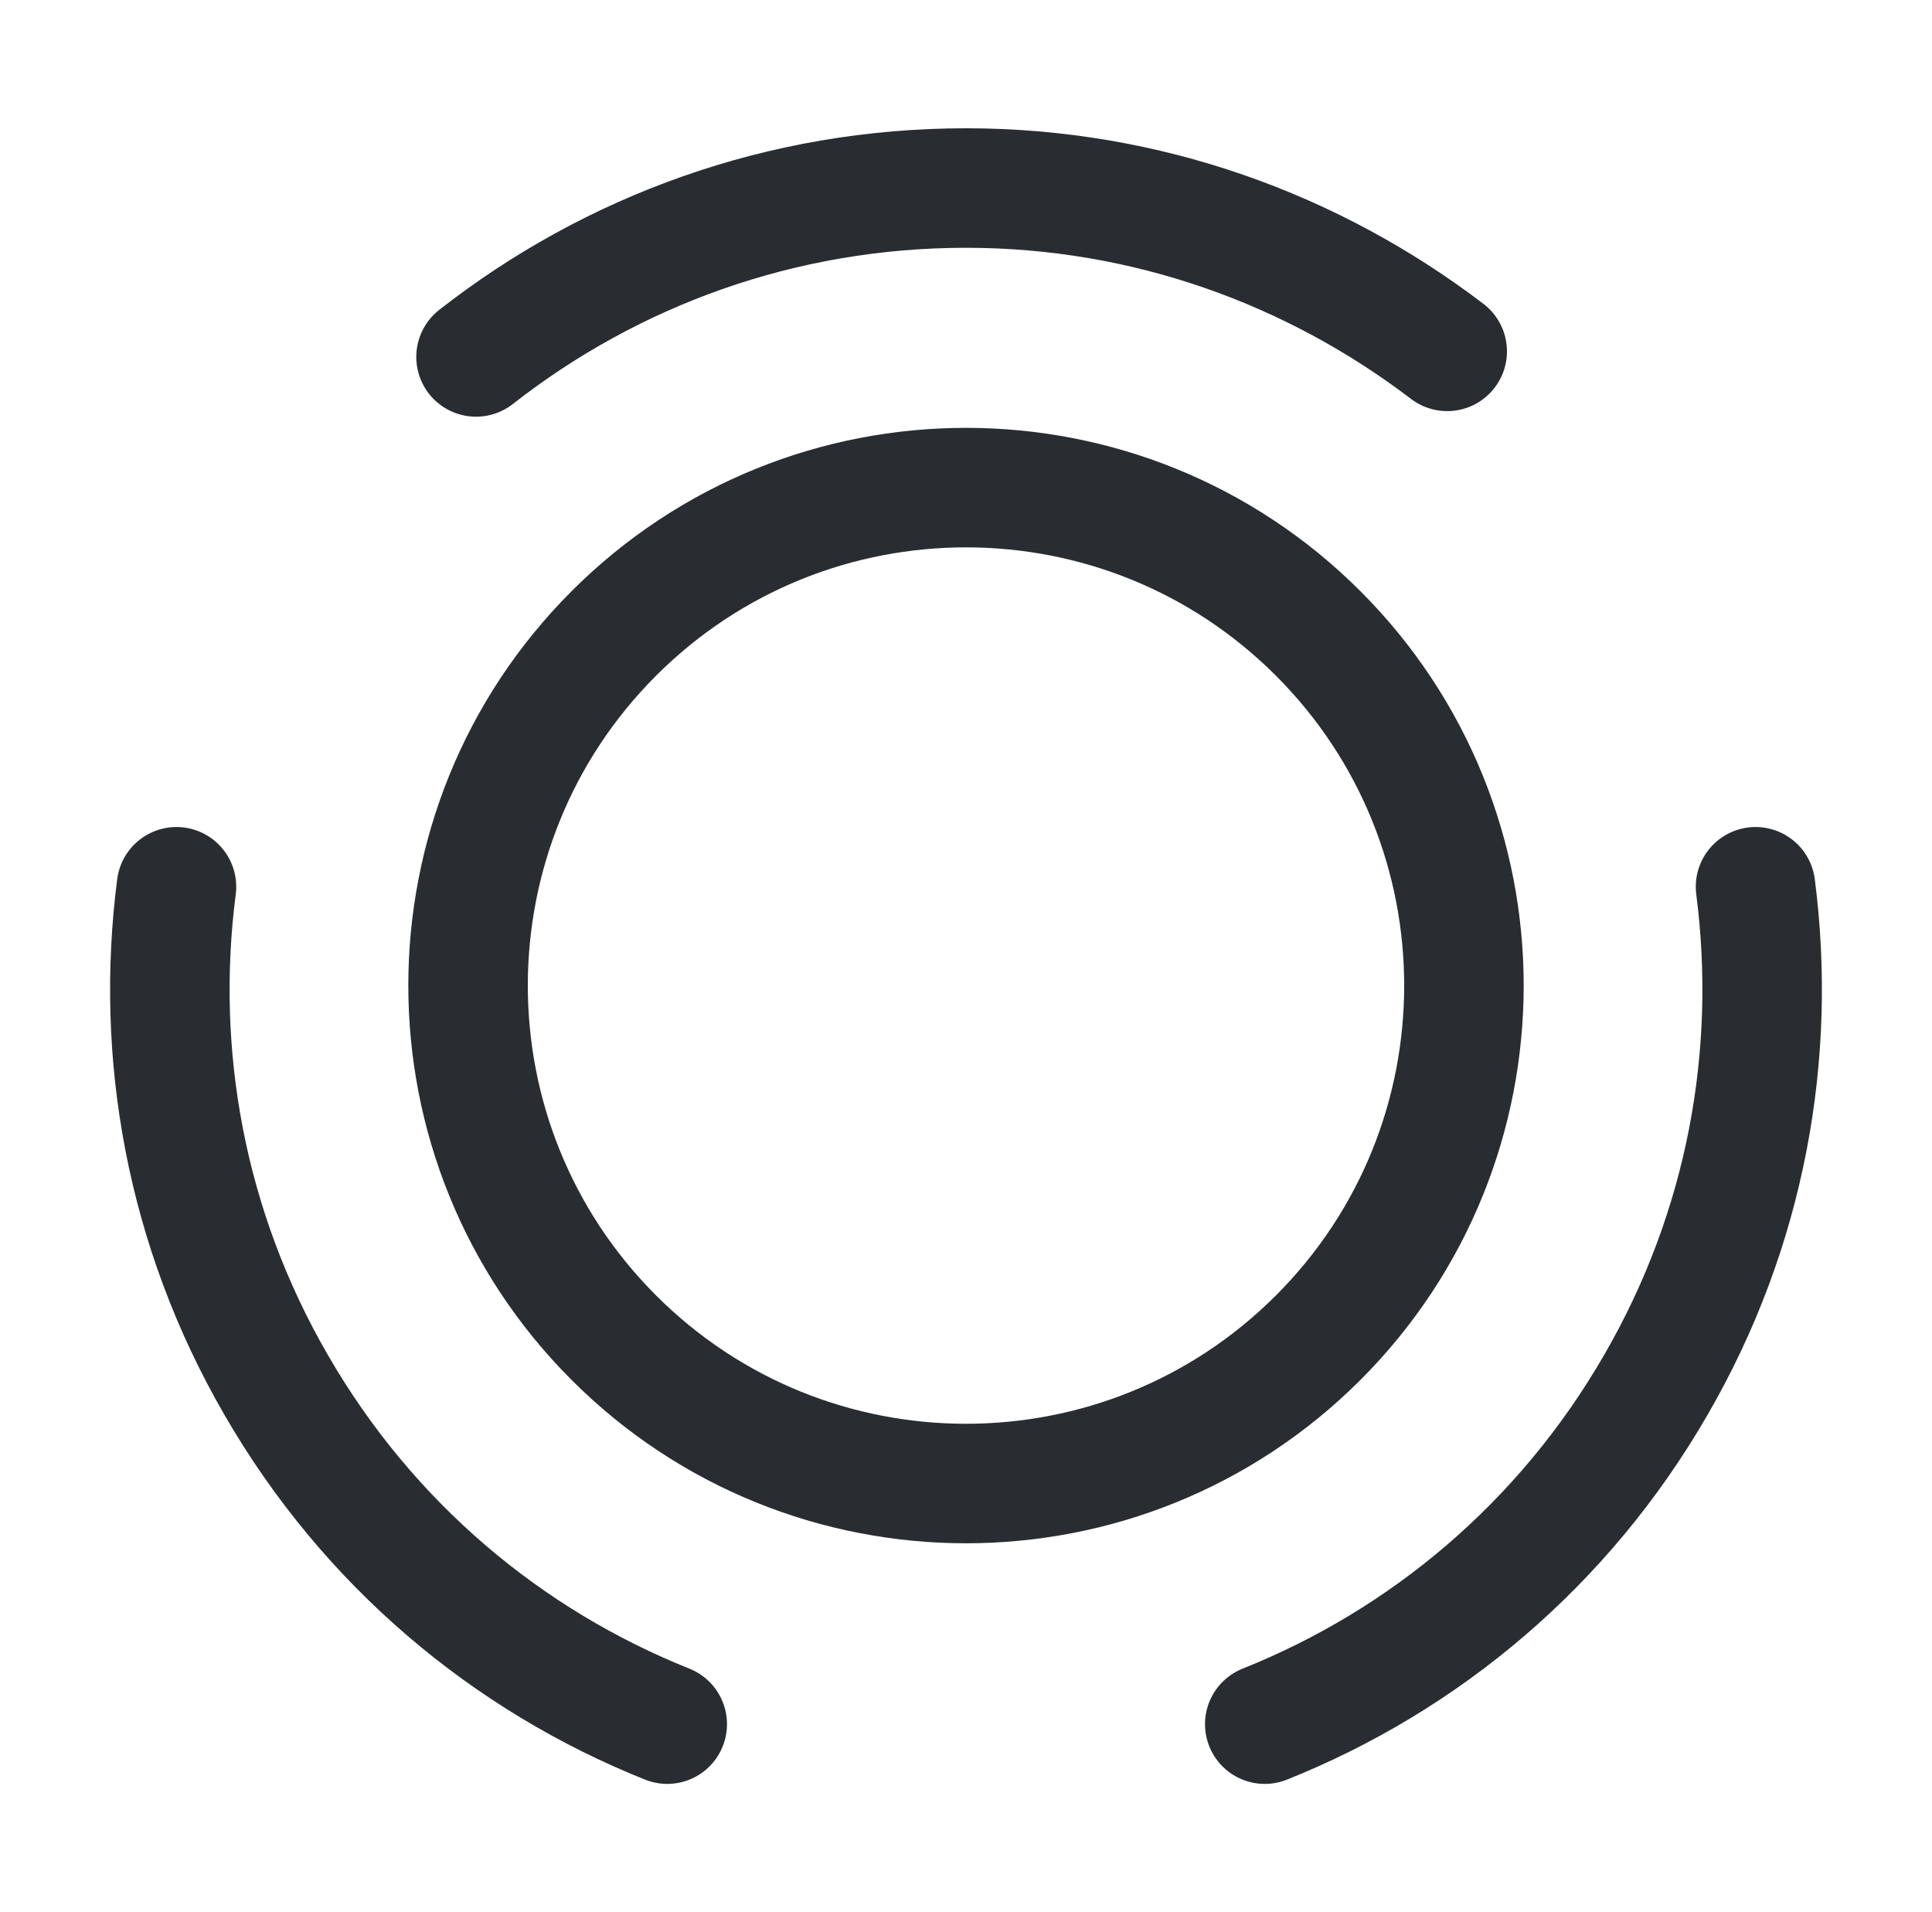 <svg width="97" height="96" viewBox="0 0 97 96" fill="none" xmlns="http://www.w3.org/2000/svg">
<path d="M66.18 31.8C75.94 41.56 75.94 57.4 66.18 67.16C56.42 76.92 40.58 76.92 30.82 67.16C21.06 57.4 21.06 41.56 30.82 31.8C40.58 22.04 56.42 22.04 66.18 31.8Z" stroke="#292D32" stroke-width="6" stroke-linecap="round" stroke-linejoin="round"/>
<path d="M33.5 86.56C25.5 83.36 18.5 77.56 13.86 69.52C9.3 61.64 7.78 52.88 8.86 44.52" stroke="#292D32" stroke-width="6" stroke-linecap="round" stroke-linejoin="round"/>
<path d="M23.9 17.92C30.7 12.6 39.22 9.44 48.5 9.44C57.58 9.44 65.94 12.52 72.66 17.64" stroke="#292D32" stroke-width="6" stroke-linecap="round" stroke-linejoin="round"/>
<path d="M63.5 86.56C71.5 83.36 78.5 77.56 83.14 69.52C87.7 61.64 89.22 52.88 88.14 44.52" stroke="#292D32" stroke-width="6" stroke-linecap="round" stroke-linejoin="round"/>
</svg>
